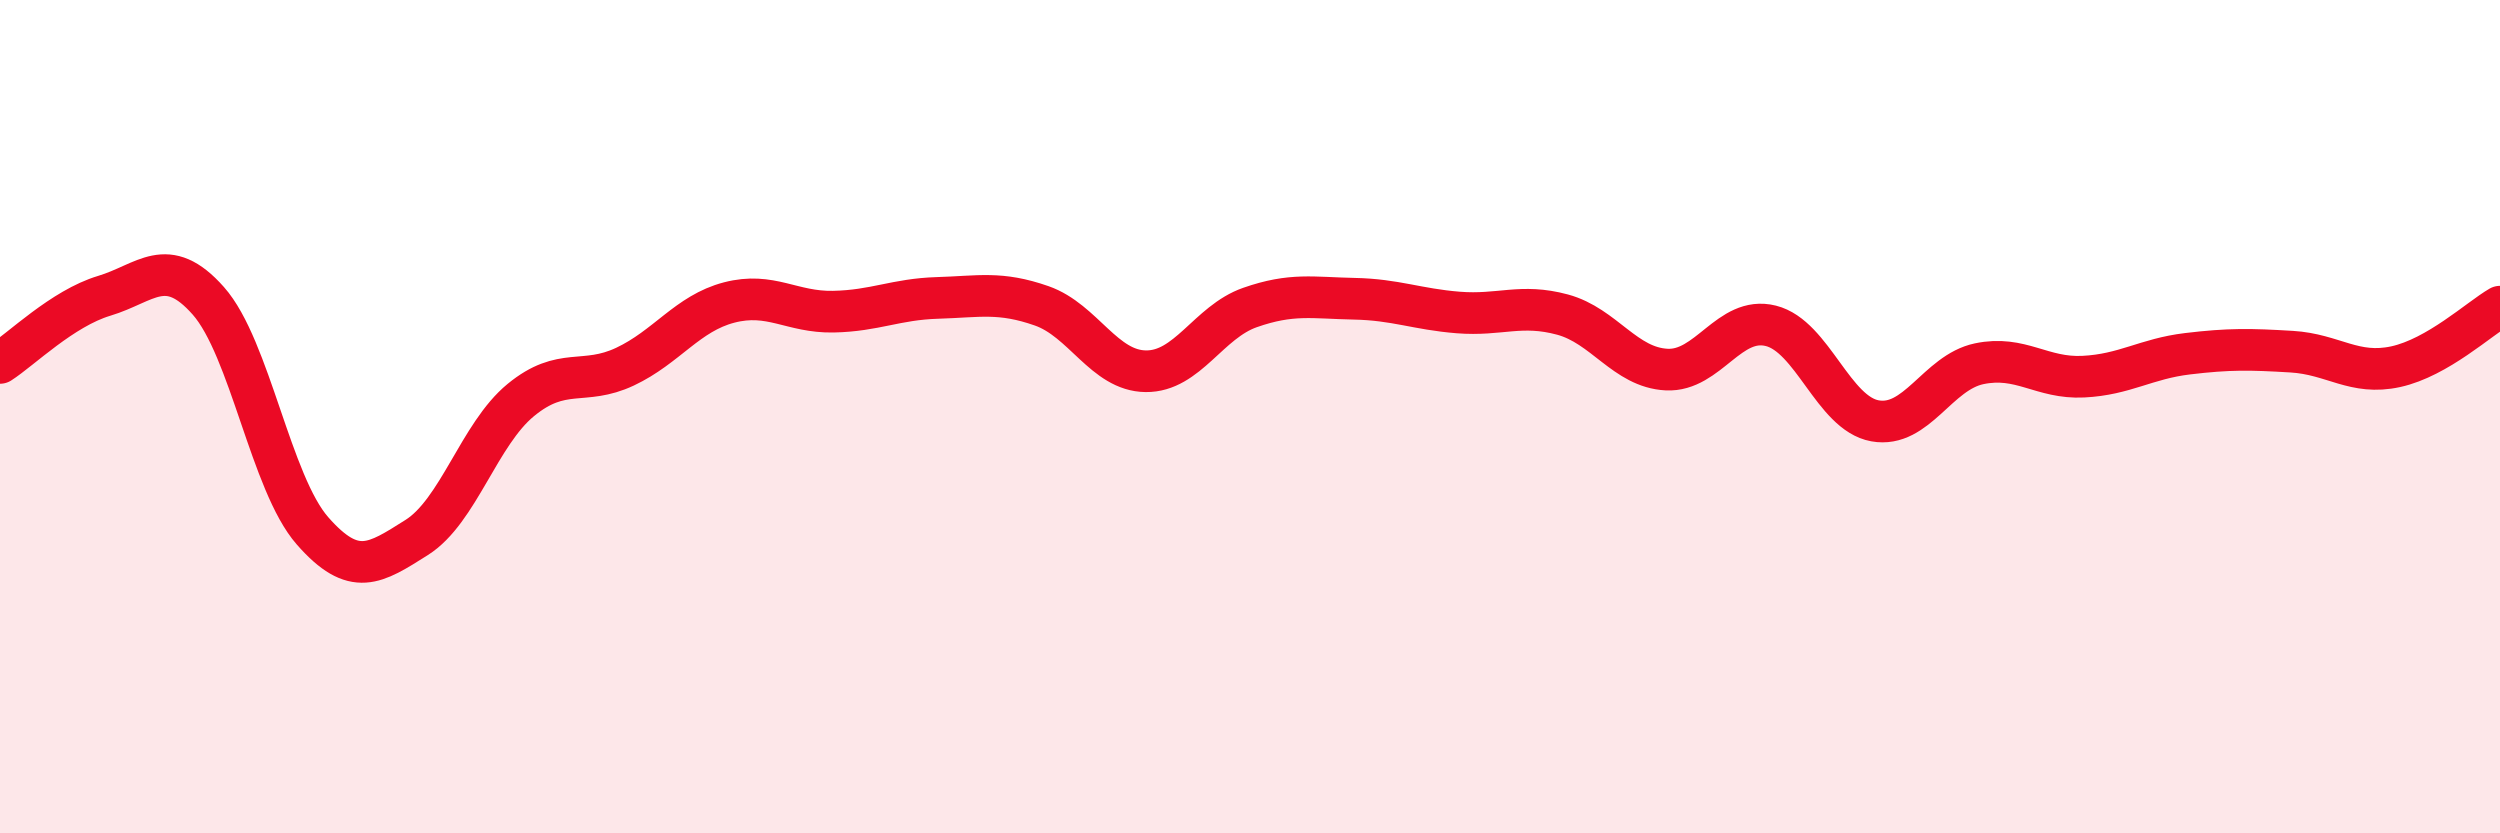 
    <svg width="60" height="20" viewBox="0 0 60 20" xmlns="http://www.w3.org/2000/svg">
      <path
        d="M 0,8.71 C 0.5,8.39 1.5,7.4 2.5,7.1 C 3.5,6.8 4,6.09 5,7.22 C 6,8.35 6.5,11.6 7.5,12.74 C 8.5,13.88 9,13.53 10,12.9 C 11,12.27 11.5,10.42 12.5,9.6 C 13.5,8.78 14,9.27 15,8.8 C 16,8.33 16.5,7.52 17.5,7.26 C 18.5,7 19,7.5 20,7.48 C 21,7.46 21.5,7.18 22.5,7.15 C 23.5,7.12 24,6.99 25,7.34 C 26,7.69 26.5,8.9 27.5,8.91 C 28.5,8.92 29,7.73 30,7.38 C 31,7.03 31.5,7.15 32.5,7.17 C 33.5,7.19 34,7.42 35,7.5 C 36,7.58 36.5,7.28 37.5,7.55 C 38.5,7.82 39,8.82 40,8.87 C 41,8.92 41.5,7.57 42.5,7.82 C 43.5,8.07 44,9.92 45,10.1 C 46,10.28 46.5,8.94 47.5,8.73 C 48.5,8.52 49,9.09 50,9.04 C 51,8.99 51.5,8.61 52.5,8.49 C 53.5,8.37 54,8.38 55,8.44 C 56,8.5 56.5,9.02 57.5,8.8 C 58.5,8.58 59.5,7.65 60,7.36L60 20L0 20Z"
        fill="#EB0A25"
        opacity="0.1"
        stroke-linecap="round"
        stroke-linejoin="round"
      />
      <path
        d="M 0,8.71 C 0.5,8.39 1.5,7.4 2.5,7.1 C 3.5,6.8 4,6.09 5,7.22 C 6,8.35 6.5,11.6 7.5,12.74 C 8.5,13.88 9,13.53 10,12.9 C 11,12.27 11.5,10.42 12.5,9.6 C 13.5,8.78 14,9.27 15,8.8 C 16,8.33 16.5,7.52 17.5,7.26 C 18.5,7 19,7.5 20,7.48 C 21,7.46 21.5,7.18 22.5,7.15 C 23.5,7.12 24,6.99 25,7.34 C 26,7.69 26.5,8.9 27.5,8.91 C 28.5,8.92 29,7.73 30,7.38 C 31,7.03 31.5,7.15 32.5,7.17 C 33.5,7.19 34,7.42 35,7.5 C 36,7.58 36.5,7.28 37.5,7.55 C 38.5,7.82 39,8.82 40,8.87 C 41,8.92 41.5,7.57 42.5,7.82 C 43.5,8.07 44,9.92 45,10.1 C 46,10.28 46.5,8.94 47.5,8.73 C 48.5,8.52 49,9.09 50,9.04 C 51,8.99 51.5,8.61 52.5,8.49 C 53.5,8.37 54,8.38 55,8.44 C 56,8.5 56.5,9.02 57.5,8.8 C 58.5,8.58 59.5,7.65 60,7.36"
        stroke="#EB0A25"
        stroke-width="1"
        fill="none"
        stroke-linecap="round"
        stroke-linejoin="round"
      />
    </svg>
  